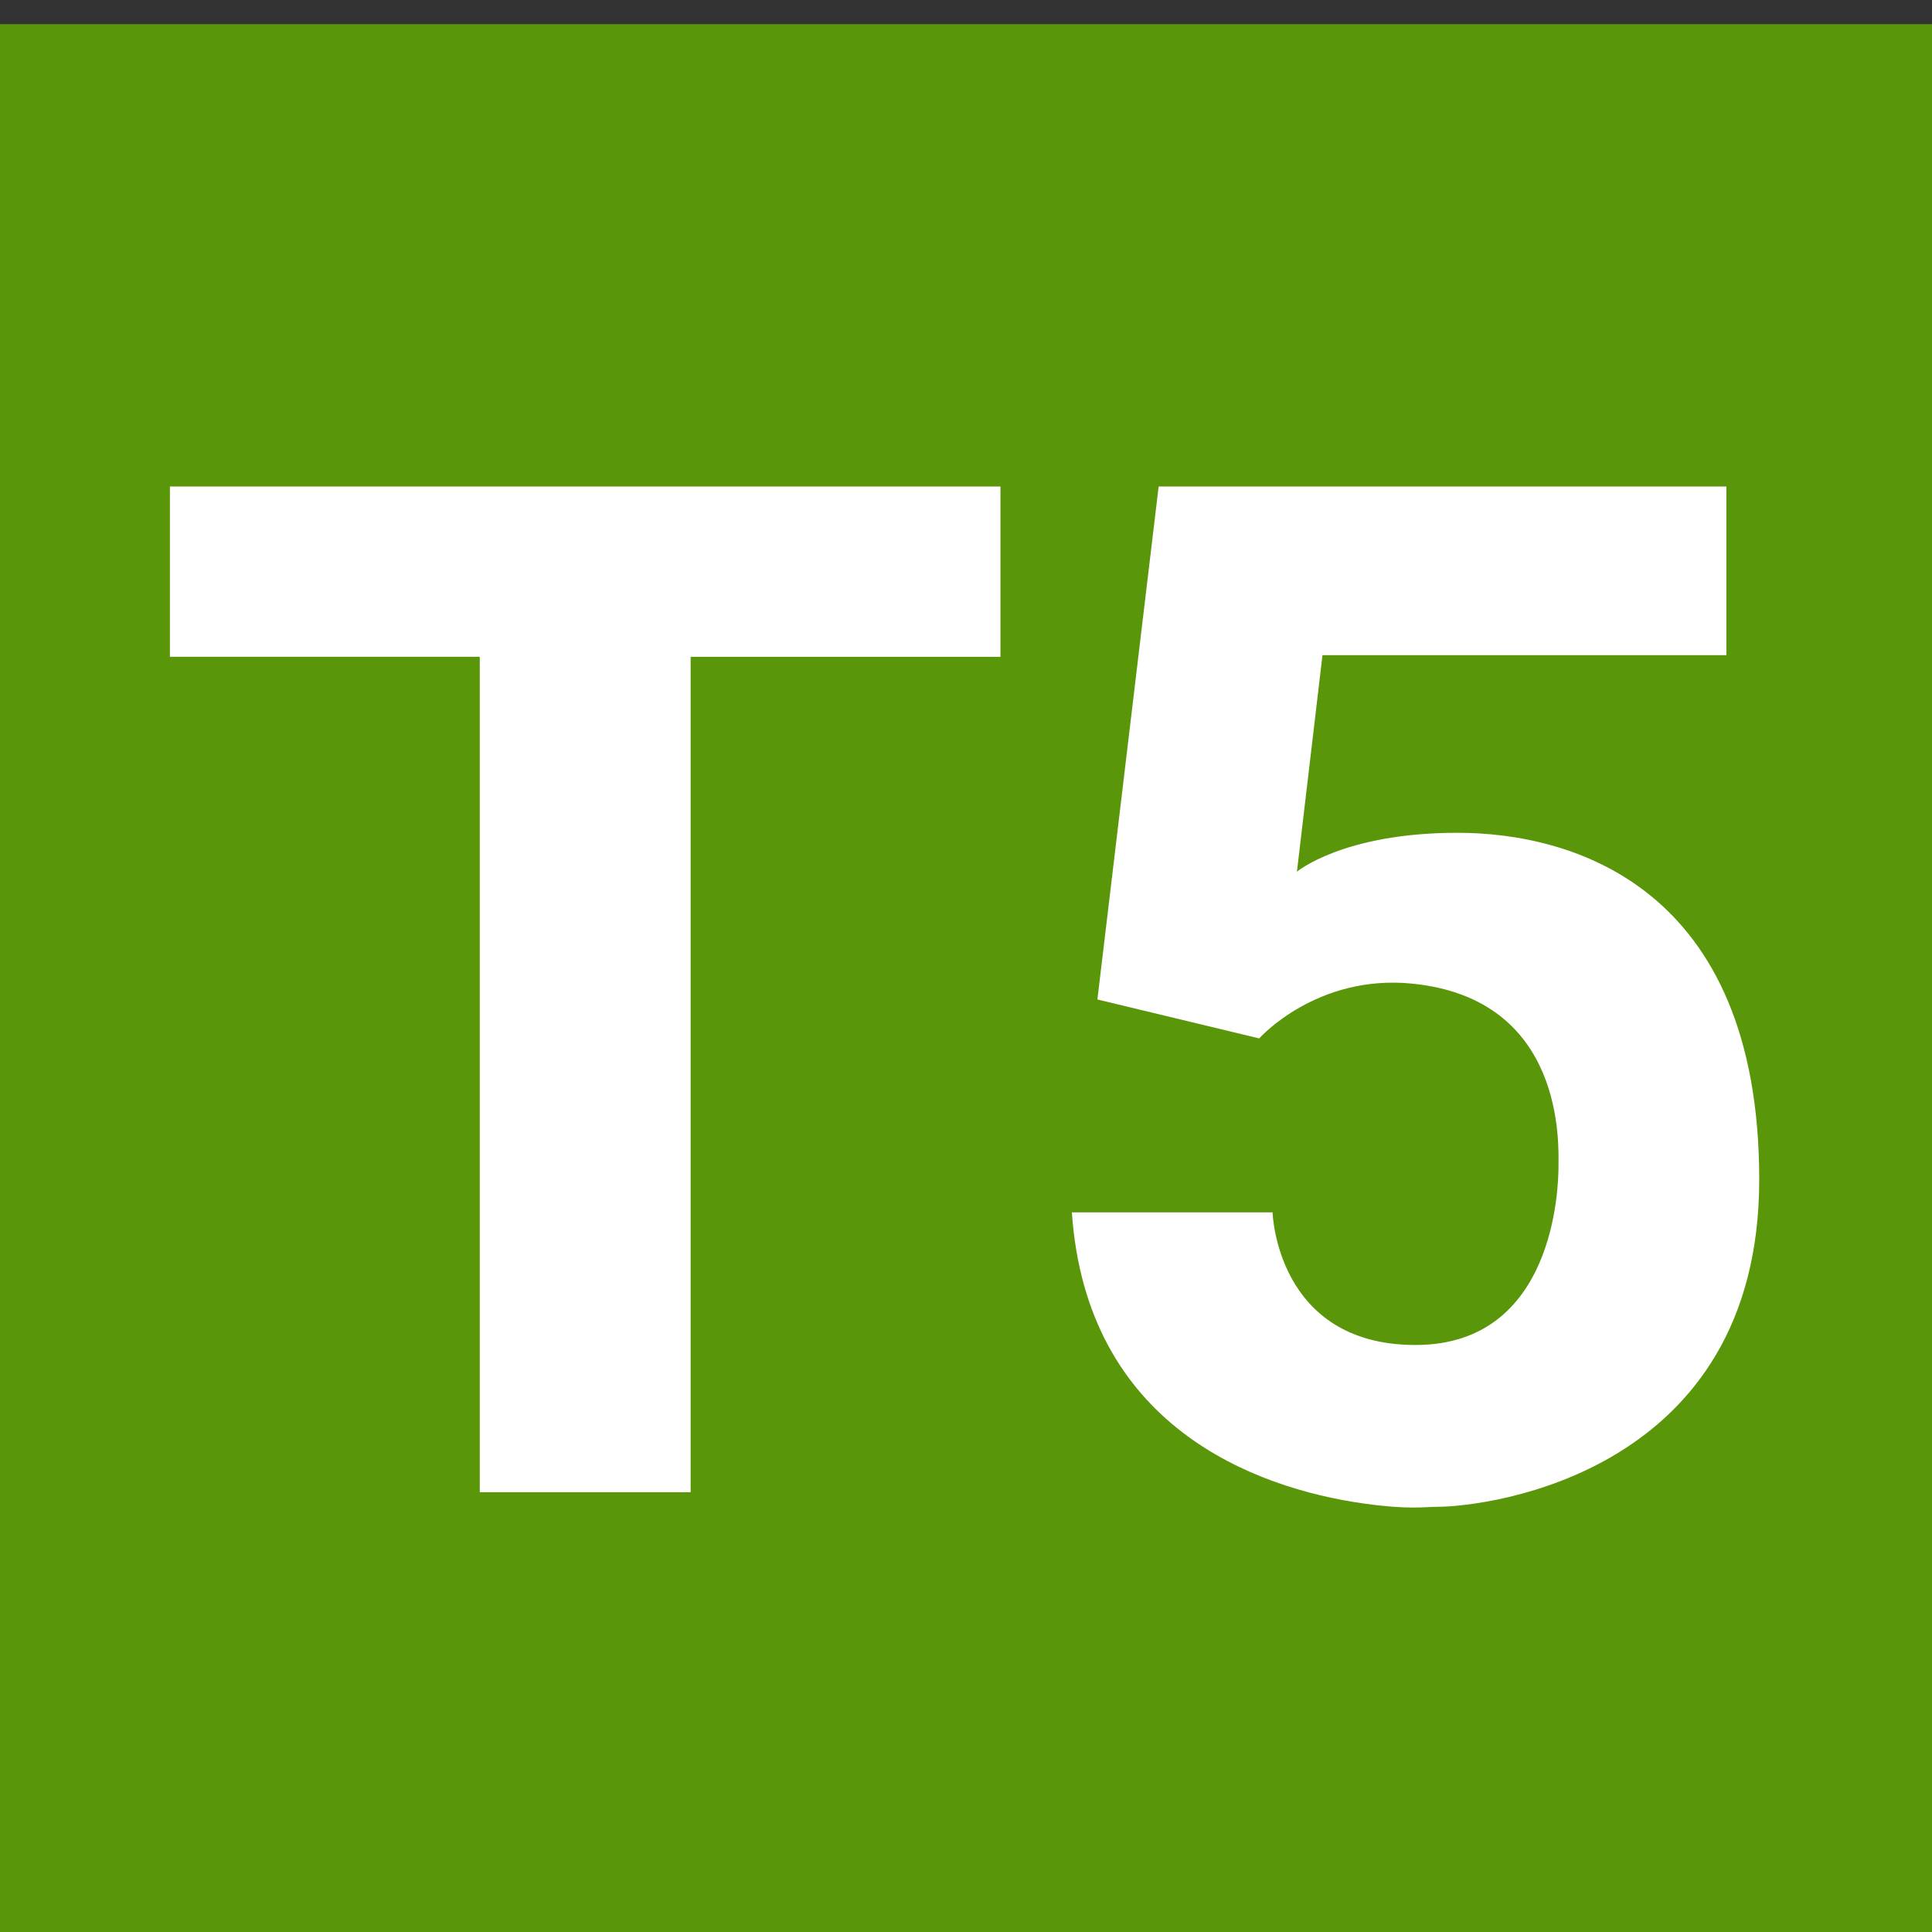 <svg width="80" height="80" viewBox="0 0 80 80" fill="none" xmlns="http://www.w3.org/2000/svg">
<rect x="0" y="0" width="80" height="80" fill="#333333" stroke="none"/>
<g clip-path="url(#clip0_14742_73370)">
<g clip-path="url(#clip1_14742_73370)">
<path d="M0 1H80V81H0V1Z" fill="#5A960A"/>
<path d="M41.427 20.144H7.036V27.196H19.866V61.789H28.598V27.197H41.427V20.144ZM52.141 42.998L45.441 41.386L47.977 20.144H71.486V27.129H54.761L53.703 36.096C53.703 36.096 55.617 34.484 60.353 34.484C65.088 34.484 72.846 36.701 72.846 48.842C72.846 60.983 61.663 62.394 59.496 62.394C58.988 62.394 58.328 62.519 56.479 62.259C51.908 61.614 44.993 59.024 44.383 50.202H52.695C52.695 50.202 52.846 55.693 58.615 55.693C64.383 55.693 64.534 49.144 64.534 48.288C64.534 47.431 64.828 41.373 58.489 40.731C54.509 40.328 52.141 42.998 52.141 42.998Z" fill="white"/>
</g>
</g>
<defs>
<clipPath id="clip0_14742_73370">
<rect width="80" height="80" fill="white"/>
</clipPath>
<clipPath id="clip1_14742_73370">
<rect width="80" height="80" fill="white" transform="translate(0 1)"/>
</clipPath>
</defs>
</svg>

